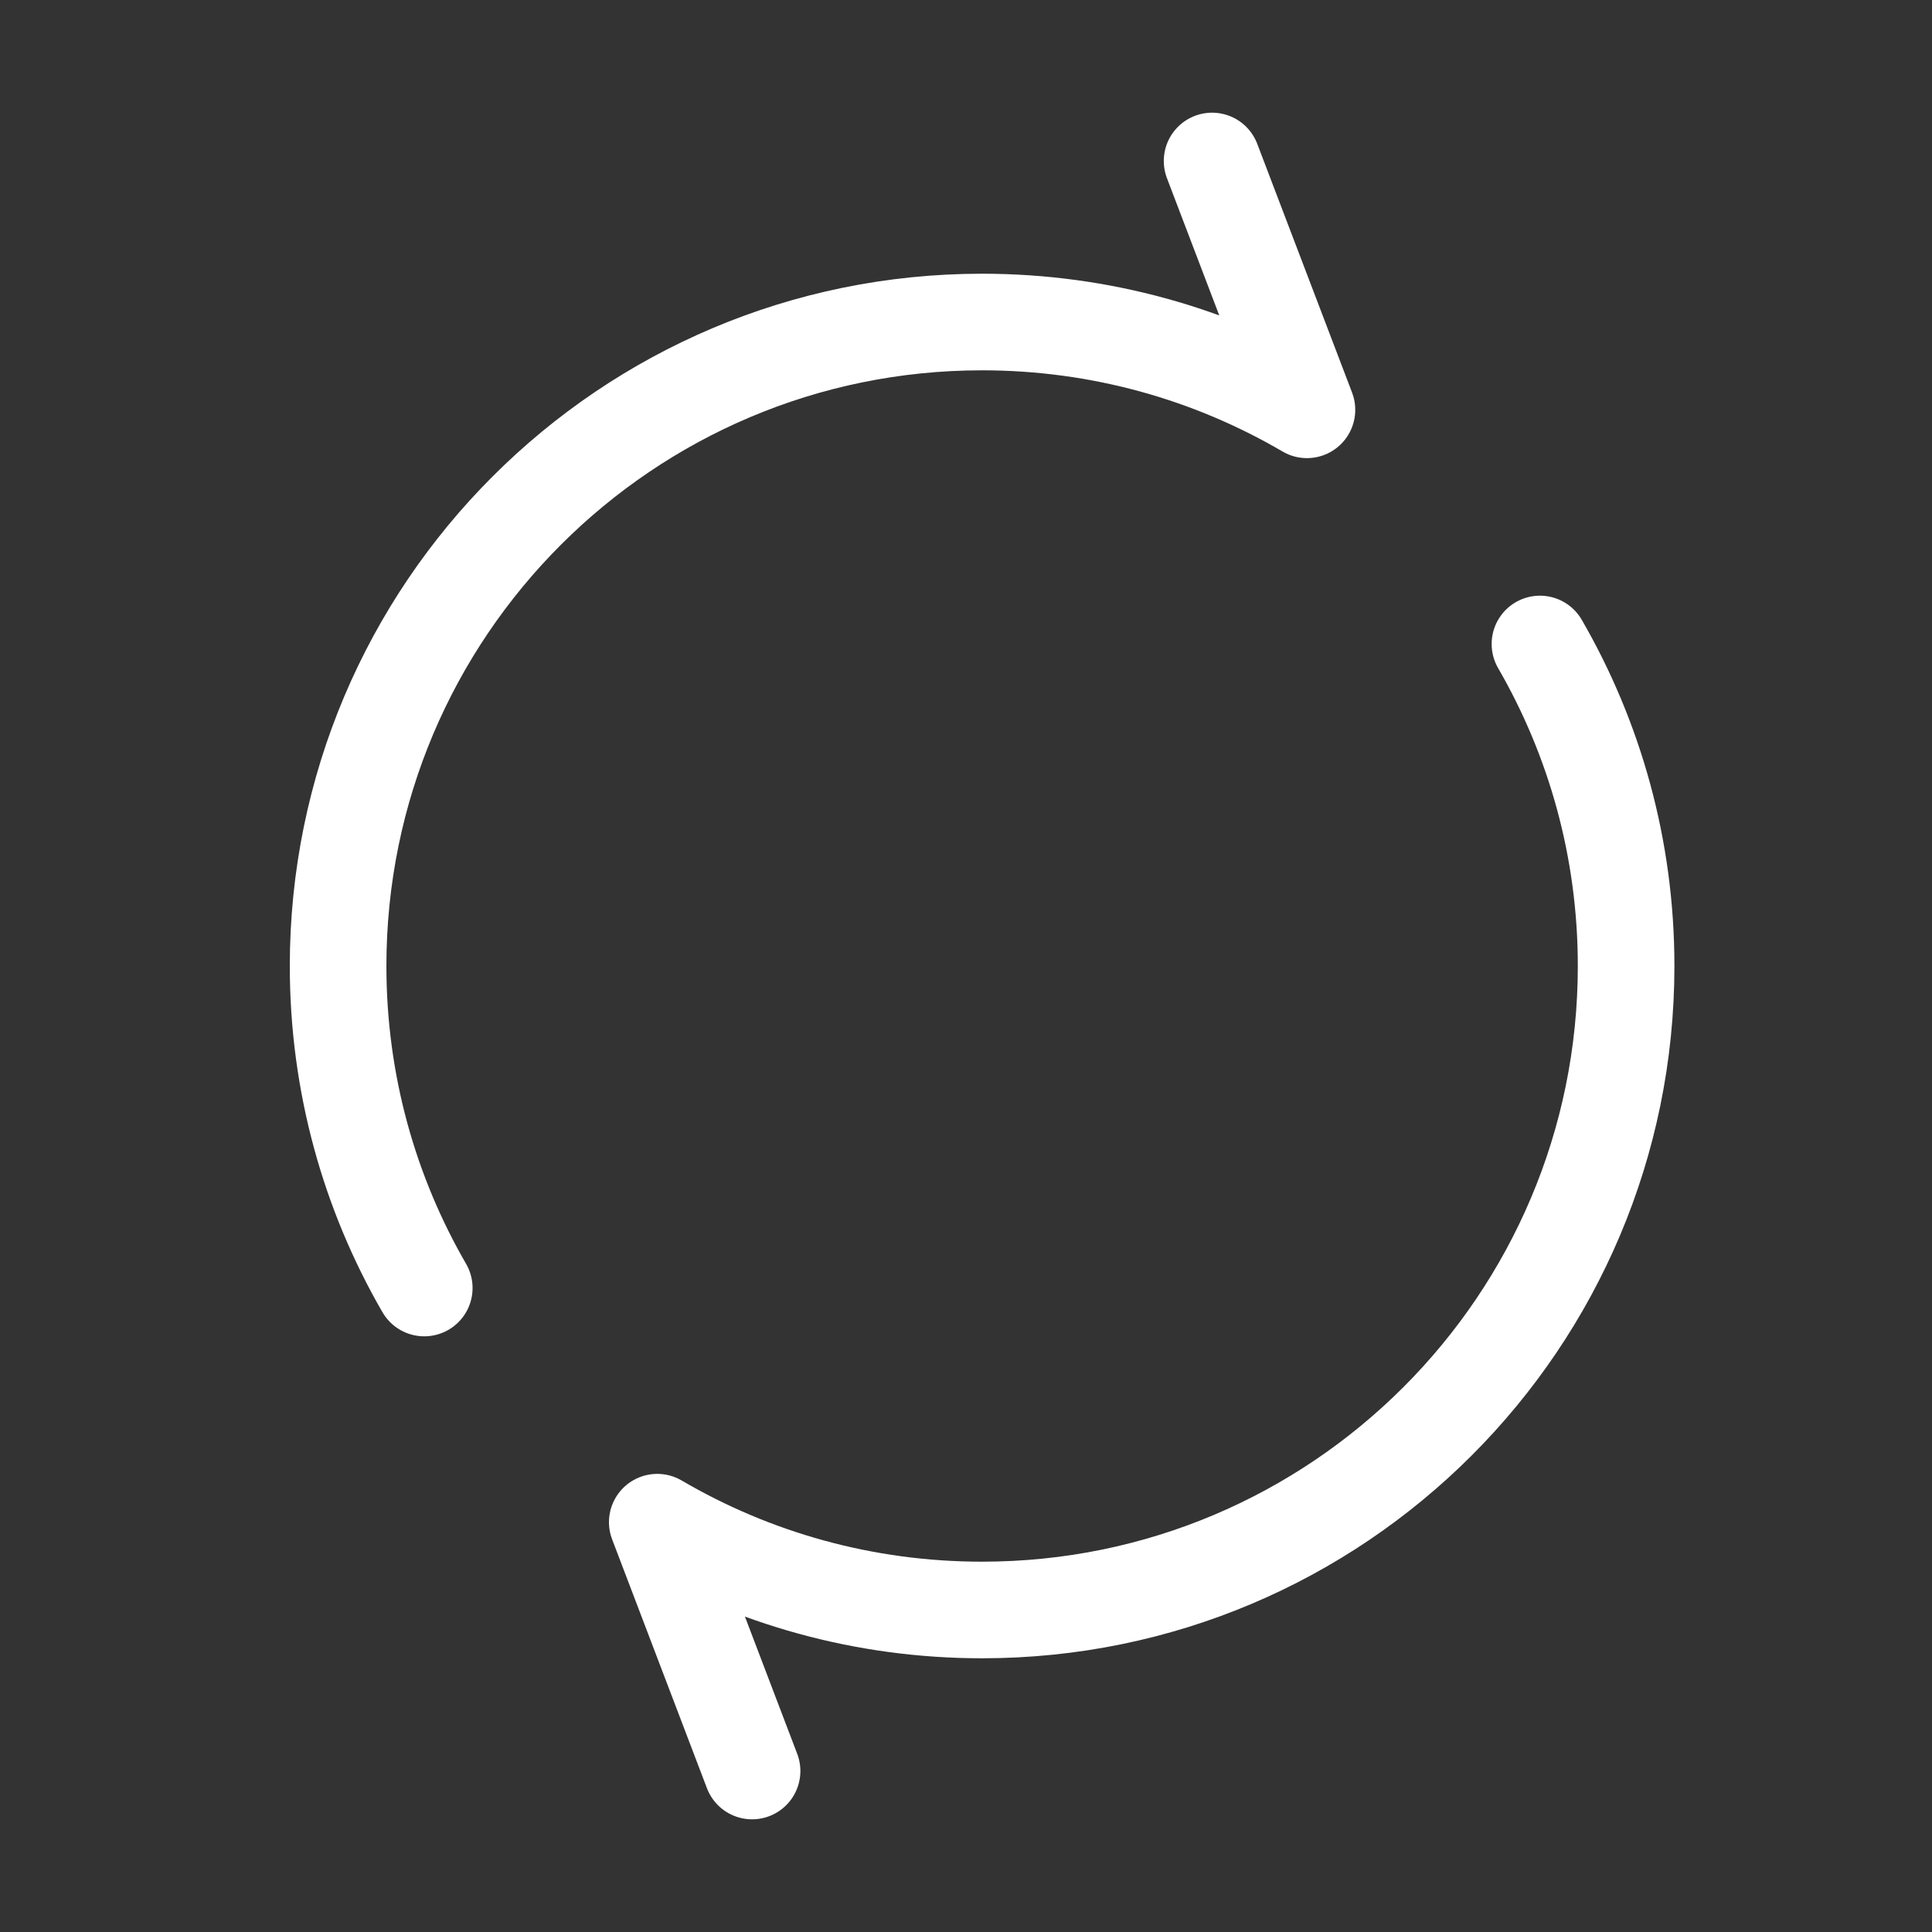 <svg width="40" height="40" viewBox="0 0 40 40" fill="none" xmlns="http://www.w3.org/2000/svg">
<rect x="0" y="0" width="40" height="40" fill="#333333" stroke="none"/>
<path d="M25.095 3.333L27.059 8.485C25.084 7.329 22.786 6.667 20.333 6.667C12.97 6.667 7 12.636 7 20C7 22.428 7.649 24.705 8.784 26.667M15.571 36.667L13.608 31.515C15.582 32.671 17.88 33.333 20.333 33.333C27.697 33.333 33.667 27.364 33.667 20C33.667 17.571 33.017 15.294 31.883 13.333" stroke="white" stroke-width="2" stroke-linecap="round" stroke-linejoin="round"/>
</svg>
